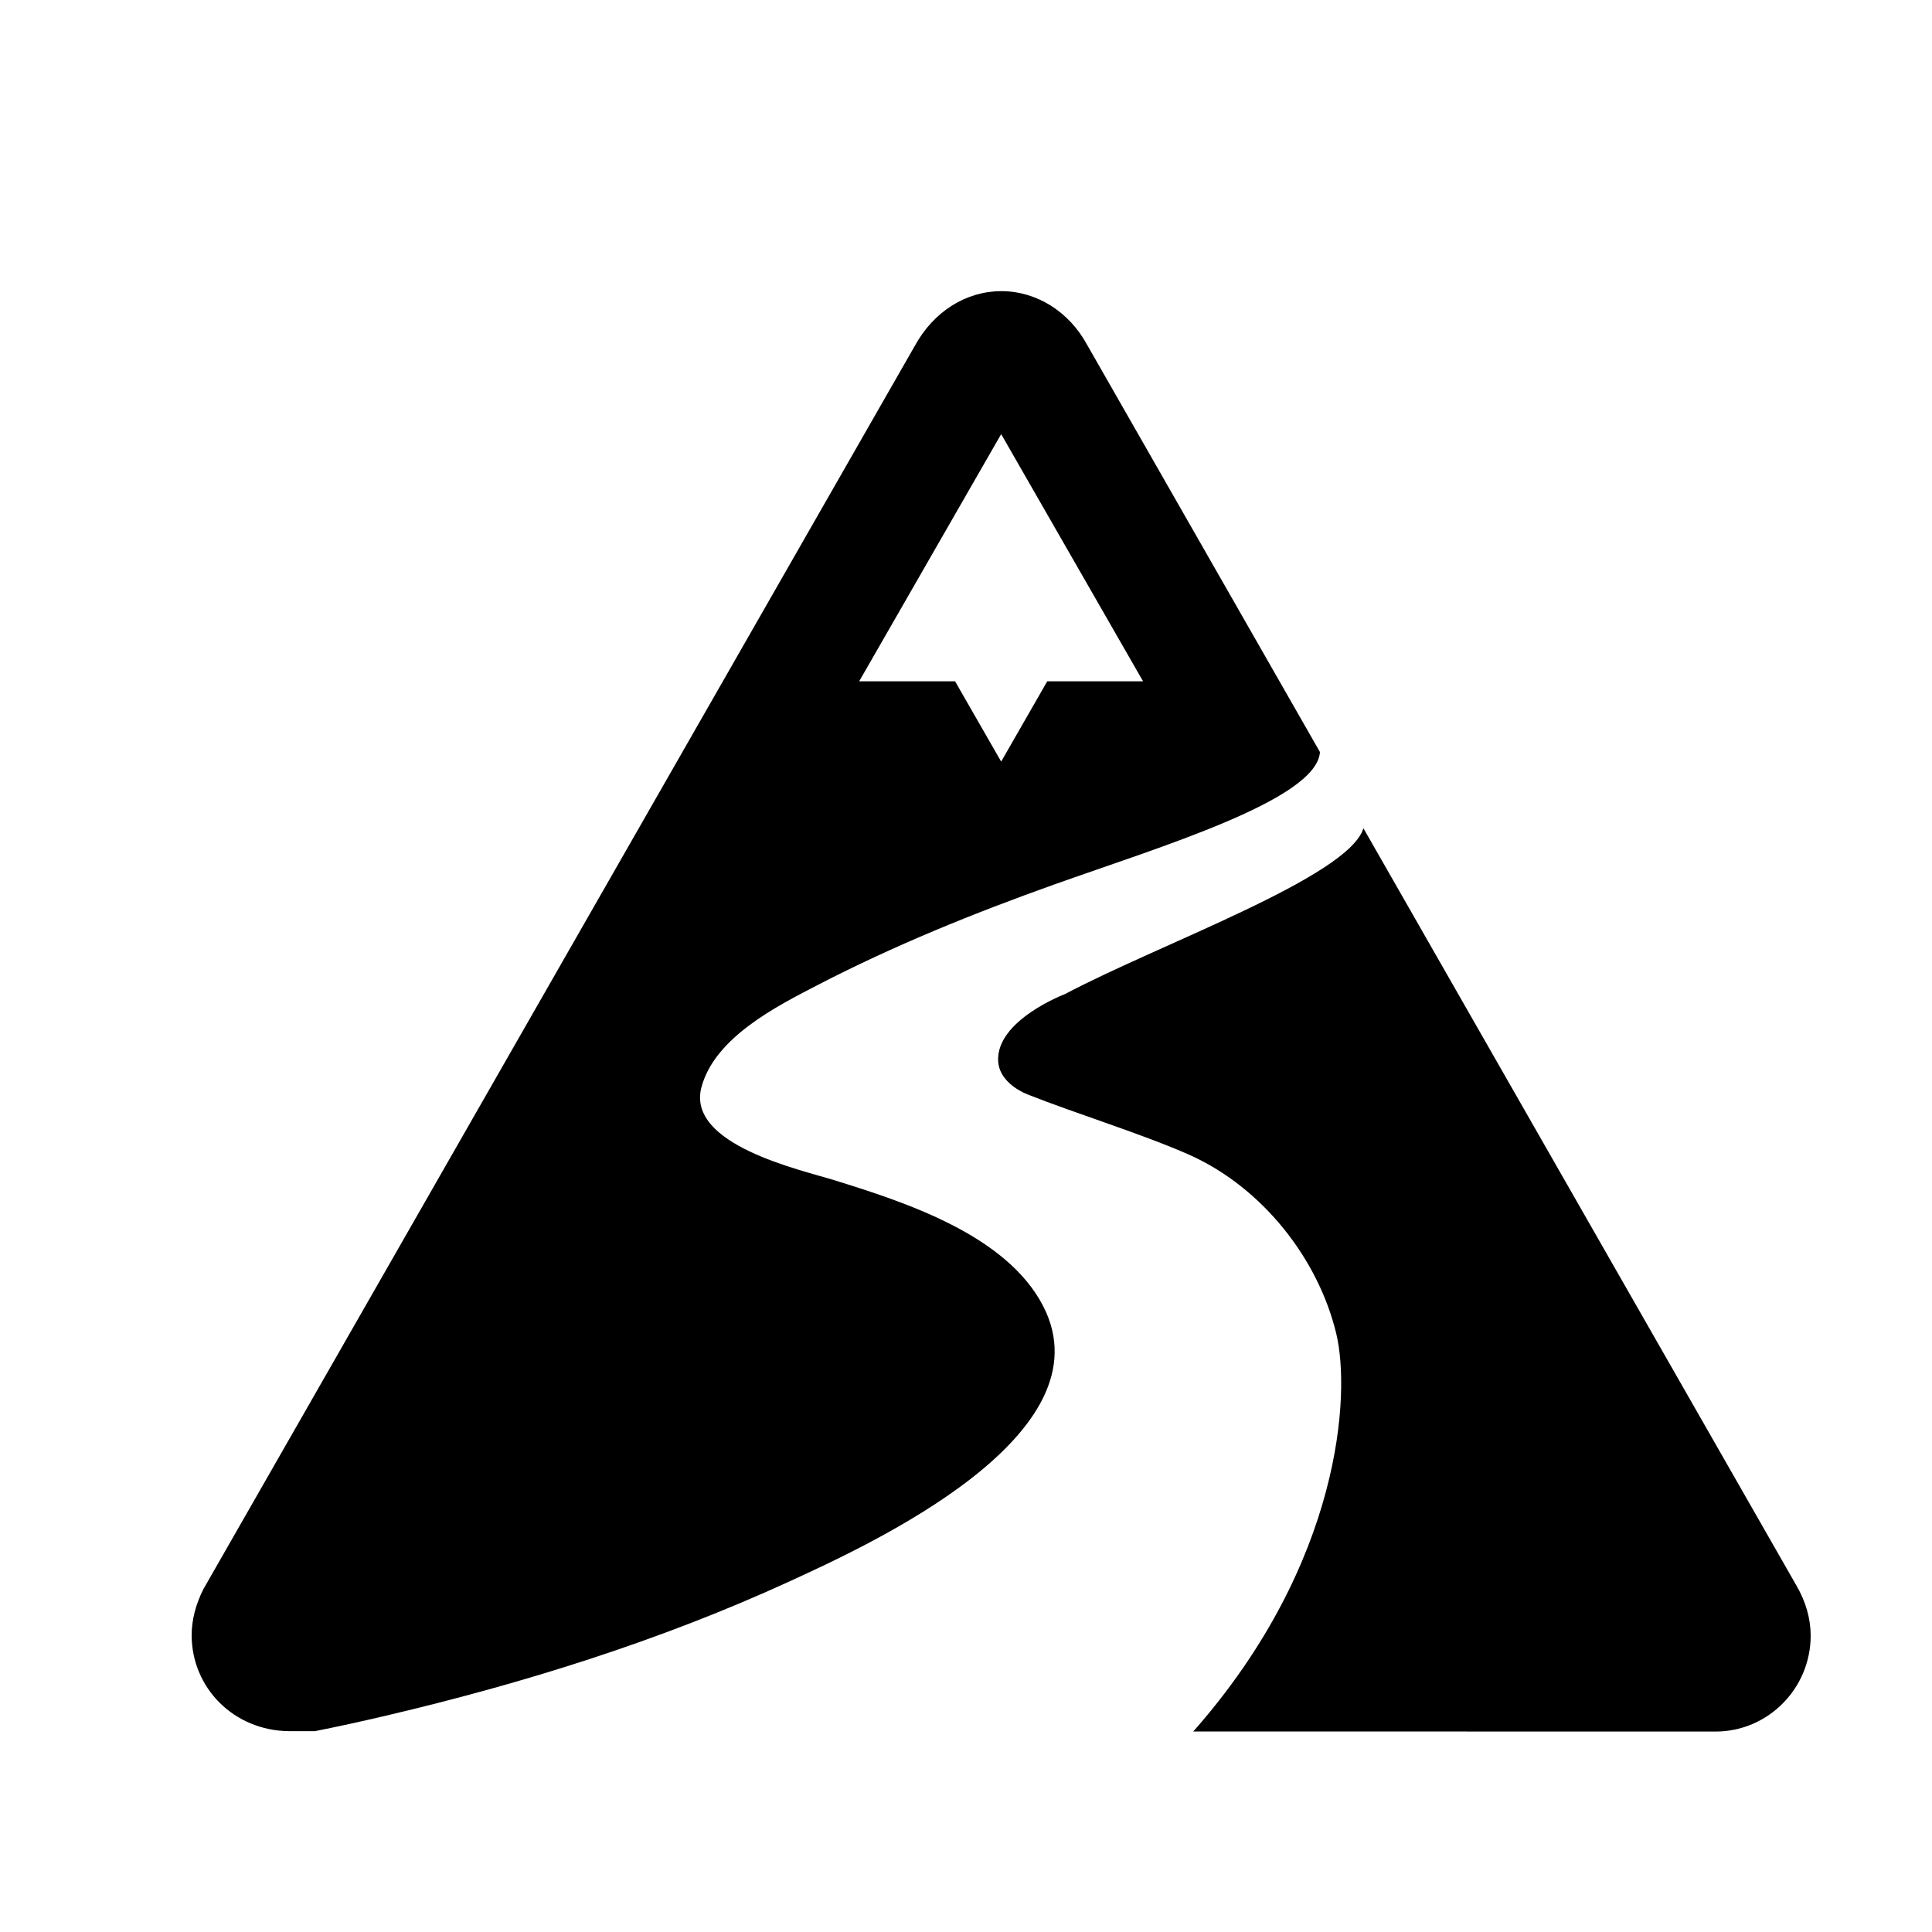 <?xml version="1.0" encoding="UTF-8"?>
<svg viewBox="0 0 20 20" xmlns="http://www.w3.org/2000/svg">
    <style>
        :root {
            --icon-color: oklch(60.9% 0.126 221.723);
        }
        @media (prefers-color-scheme: dark) {
            :root {
                --icon-color: oklch(71.5% 0.143 215.221);
            }
        }
    </style>
    <g stroke="none" stroke-width="1" fill="none" fill-rule="evenodd">
        <g fill="oklch(60.9% 0.126 221.723)">
            <g transform="translate(2, 3)">
                <path d="M0.995,14.921 L1.26,14.921 C1.5,14.873 1.744,14.82 1.998,14.76 C3.419,14.426 4.831,13.985 6.161,13.376 C7.006,12.989 9.491,11.855 8.797,10.517 C8.414,9.779 7.357,9.441 6.632,9.216 C6.291,9.11 5.104,8.851 5.261,8.256 C5.399,7.739 6.039,7.417 6.468,7.195 C7.257,6.787 8.078,6.454 8.914,6.156 C10.005,5.767 11.632,5.28 11.664,4.785 L9.254,0.57 C9.067,0.224 8.728,0.014 8.366,0.014 C8.003,0.014 7.665,0.222 7.468,0.584 L0.107,13.448 C0.023,13.613 -0.016,13.776 -0.016,13.927 C-0.016,14.471 0.419,14.917 0.995,14.921 L0.995,14.921 Z M8.364,1.494 L9.833,4.053 L8.841,4.053 L8.364,4.884 L7.887,4.053 L6.894,4.053 L8.364,1.494 L8.364,1.494 Z"></path>
                <path d="M16.594,13.409 L12.114,5.574 C11.962,6.078 10.004,6.771 9.026,7.29 C9.026,7.29 8.308,7.561 8.333,7.987 C8.344,8.177 8.535,8.289 8.636,8.329 C9.121,8.522 9.827,8.74 10.306,8.952 C11.068,9.29 11.647,10.032 11.833,10.806 C11.982,11.426 11.889,13.173 10.367,14.908 C10.362,14.914 10.357,14.918 10.351,14.924 L15.666,14.925 L15.759,14.925 C16.301,14.925 16.744,14.48 16.744,13.932 C16.744,13.758 16.694,13.579 16.594,13.409"></path>
            </g>
        </g>
    </g>
</svg>
